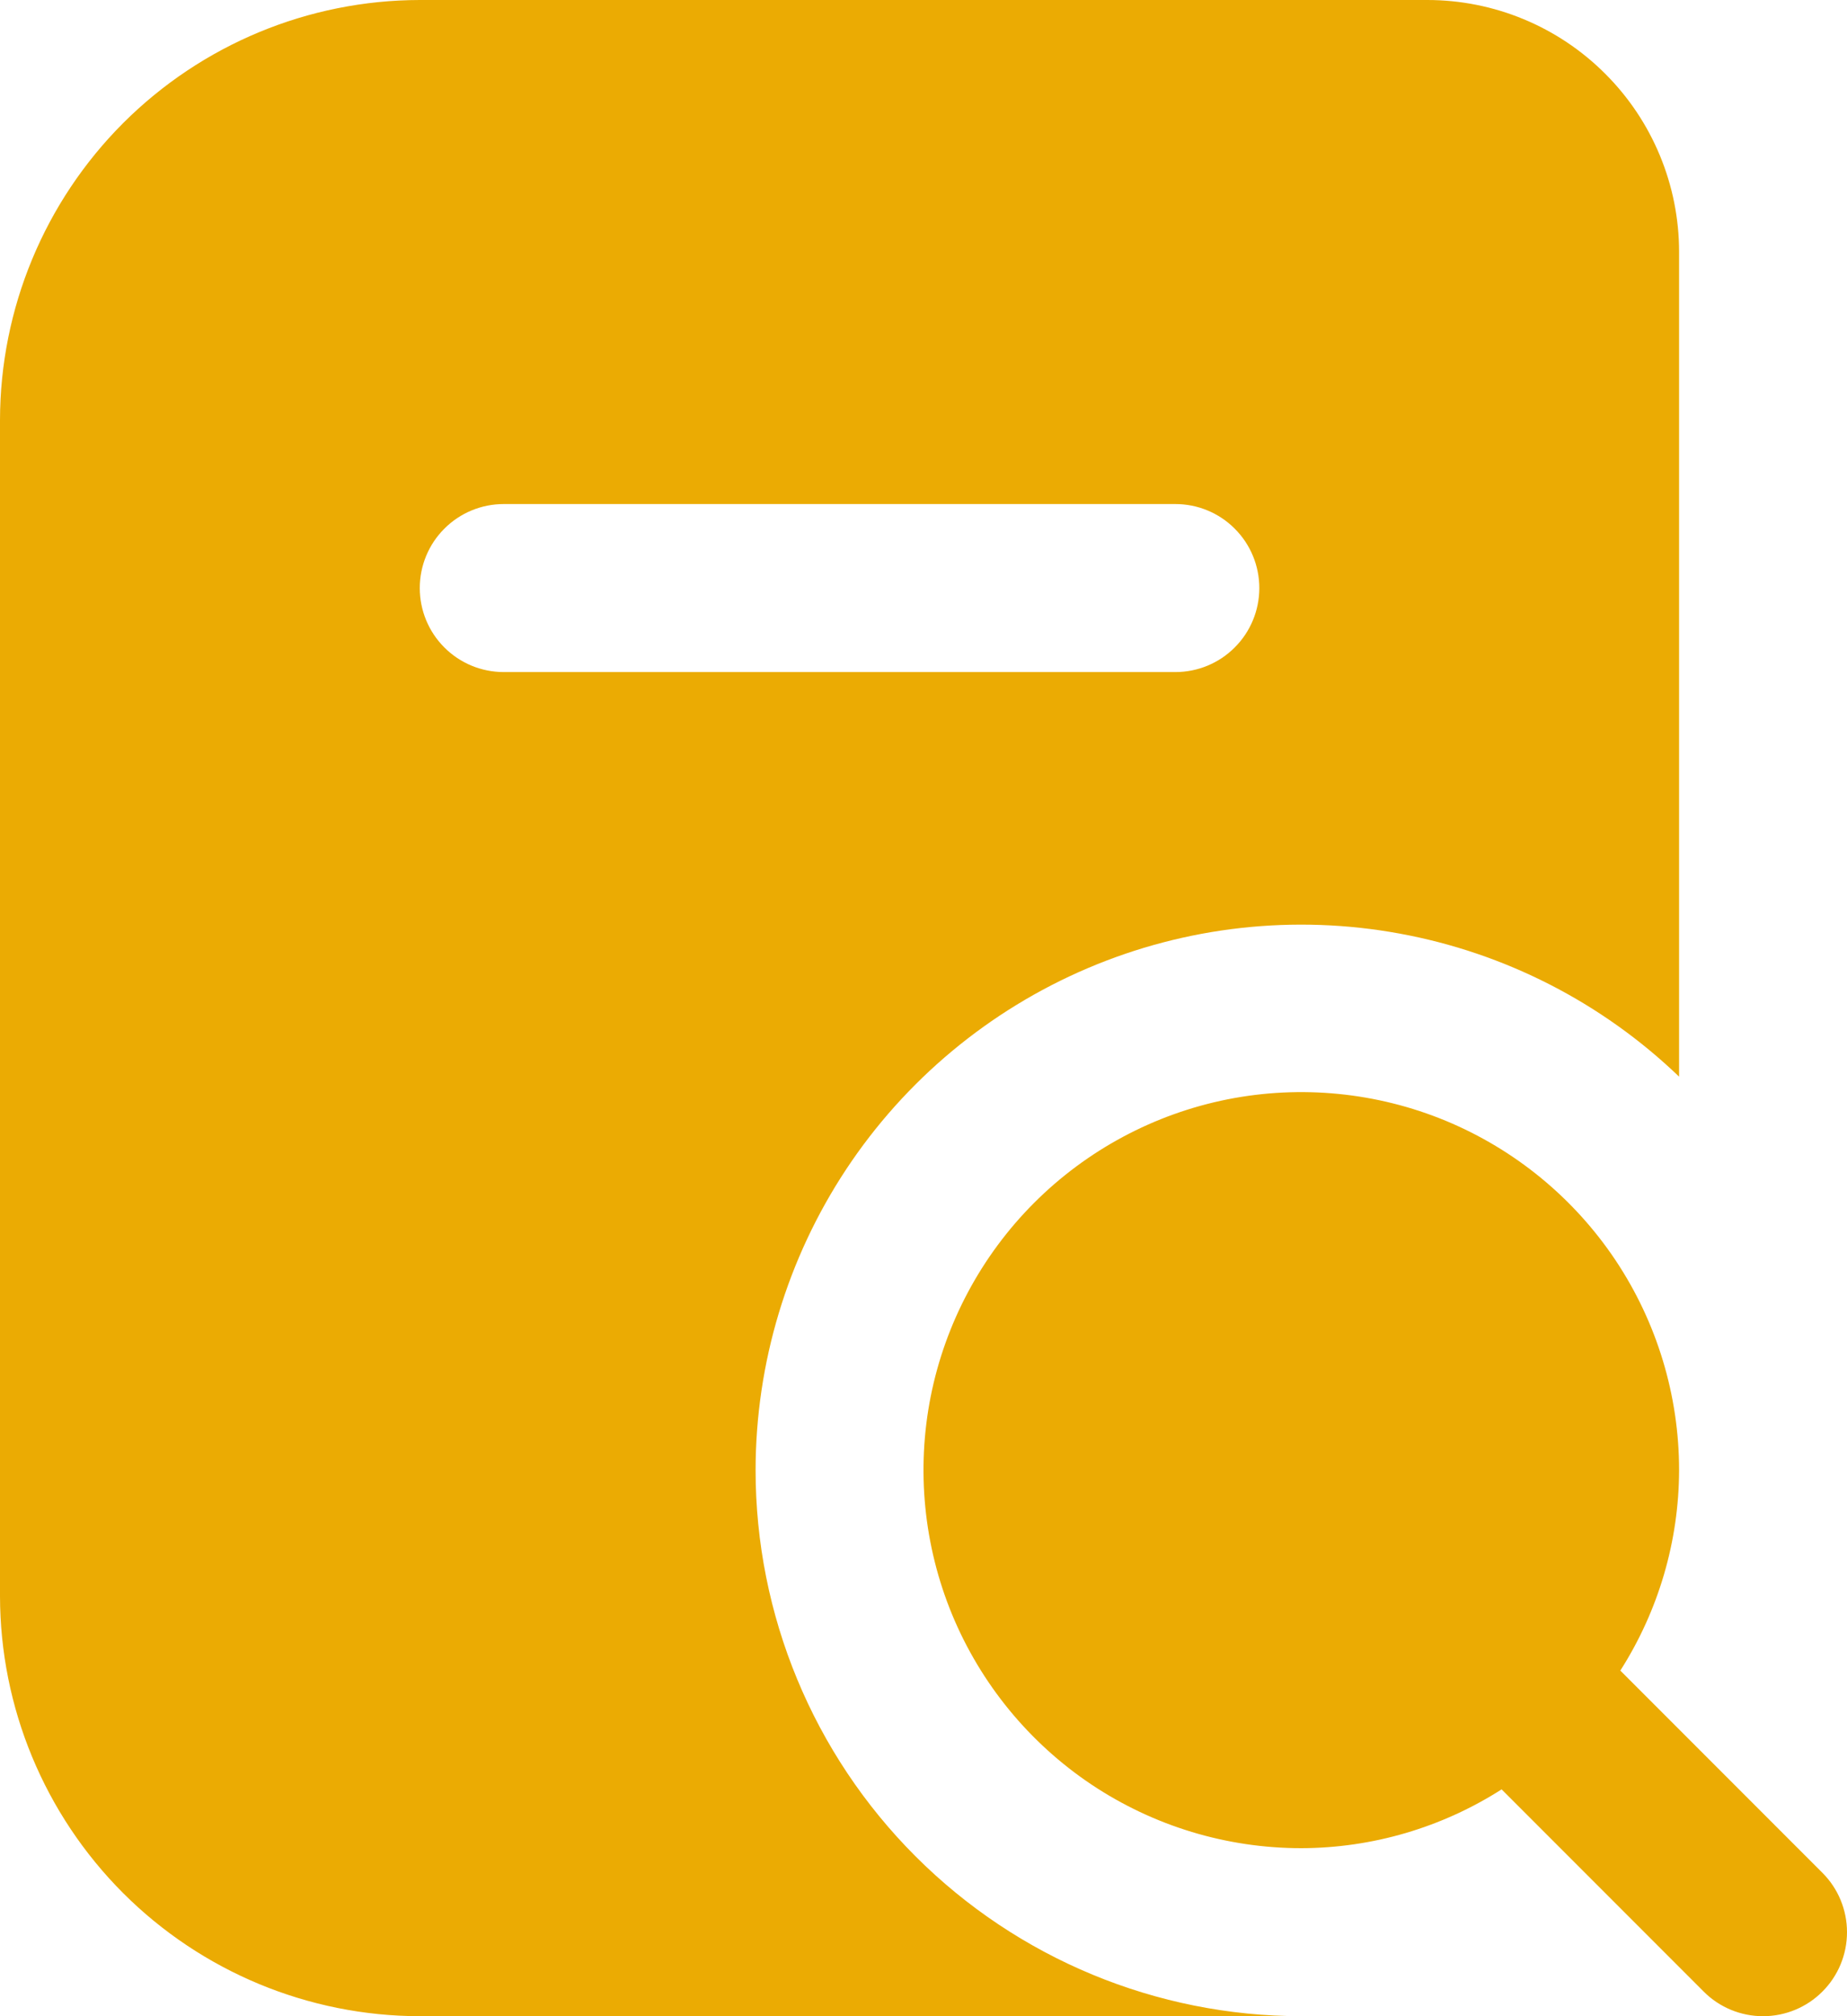 <svg width="22" height="24" viewBox="0 0 22 24" fill="none" xmlns="http://www.w3.org/2000/svg">
<path d="M9 17.5C9.001 16.226 9.377 14.981 10.079 13.919C10.782 12.857 11.782 12.025 12.953 11.526C14.125 11.027 15.418 10.883 16.671 11.113C17.923 11.342 19.081 11.934 20 12.816V3C20 2.204 19.684 1.441 19.121 0.879C18.559 0.316 17.796 0 17 0L5 0C3.674 0.002 2.404 0.529 1.466 1.466C0.529 2.404 0.002 3.674 0 5V19C0.002 20.326 0.529 21.596 1.466 22.534C2.404 23.471 3.674 23.998 5 24H15.5C13.776 24 12.123 23.315 10.904 22.096C9.685 20.877 9 19.224 9 17.5ZM5 7C5 6.735 5.105 6.48 5.293 6.293C5.48 6.105 5.735 6 6 6H14C14.265 6 14.52 6.105 14.707 6.293C14.895 6.48 15 6.735 15 7C15 7.265 14.895 7.52 14.707 7.707C14.52 7.895 14.265 8 14 8H6C5.735 8 5.48 7.895 5.293 7.707C5.105 7.52 5 7.265 5 7ZM21.707 23.707C21.52 23.895 21.265 24 21 24C20.735 24 20.48 23.895 20.293 23.707L17.886 21.3C17.173 21.755 16.346 21.998 15.5 22C14.61 22 13.74 21.736 13 21.242C12.26 20.747 11.683 20.044 11.342 19.222C11.002 18.4 10.913 17.495 11.086 16.622C11.26 15.749 11.689 14.947 12.318 14.318C12.947 13.689 13.749 13.26 14.622 13.086C15.495 12.913 16.4 13.002 17.222 13.342C18.044 13.683 18.747 14.26 19.242 15C19.736 15.74 20 16.61 20 17.5C19.998 18.346 19.755 19.173 19.3 19.886L21.707 22.293C21.895 22.48 22 22.735 22 23C22 23.265 21.895 23.52 21.707 23.707Z" fill="#EBAB03"/>
</svg>
